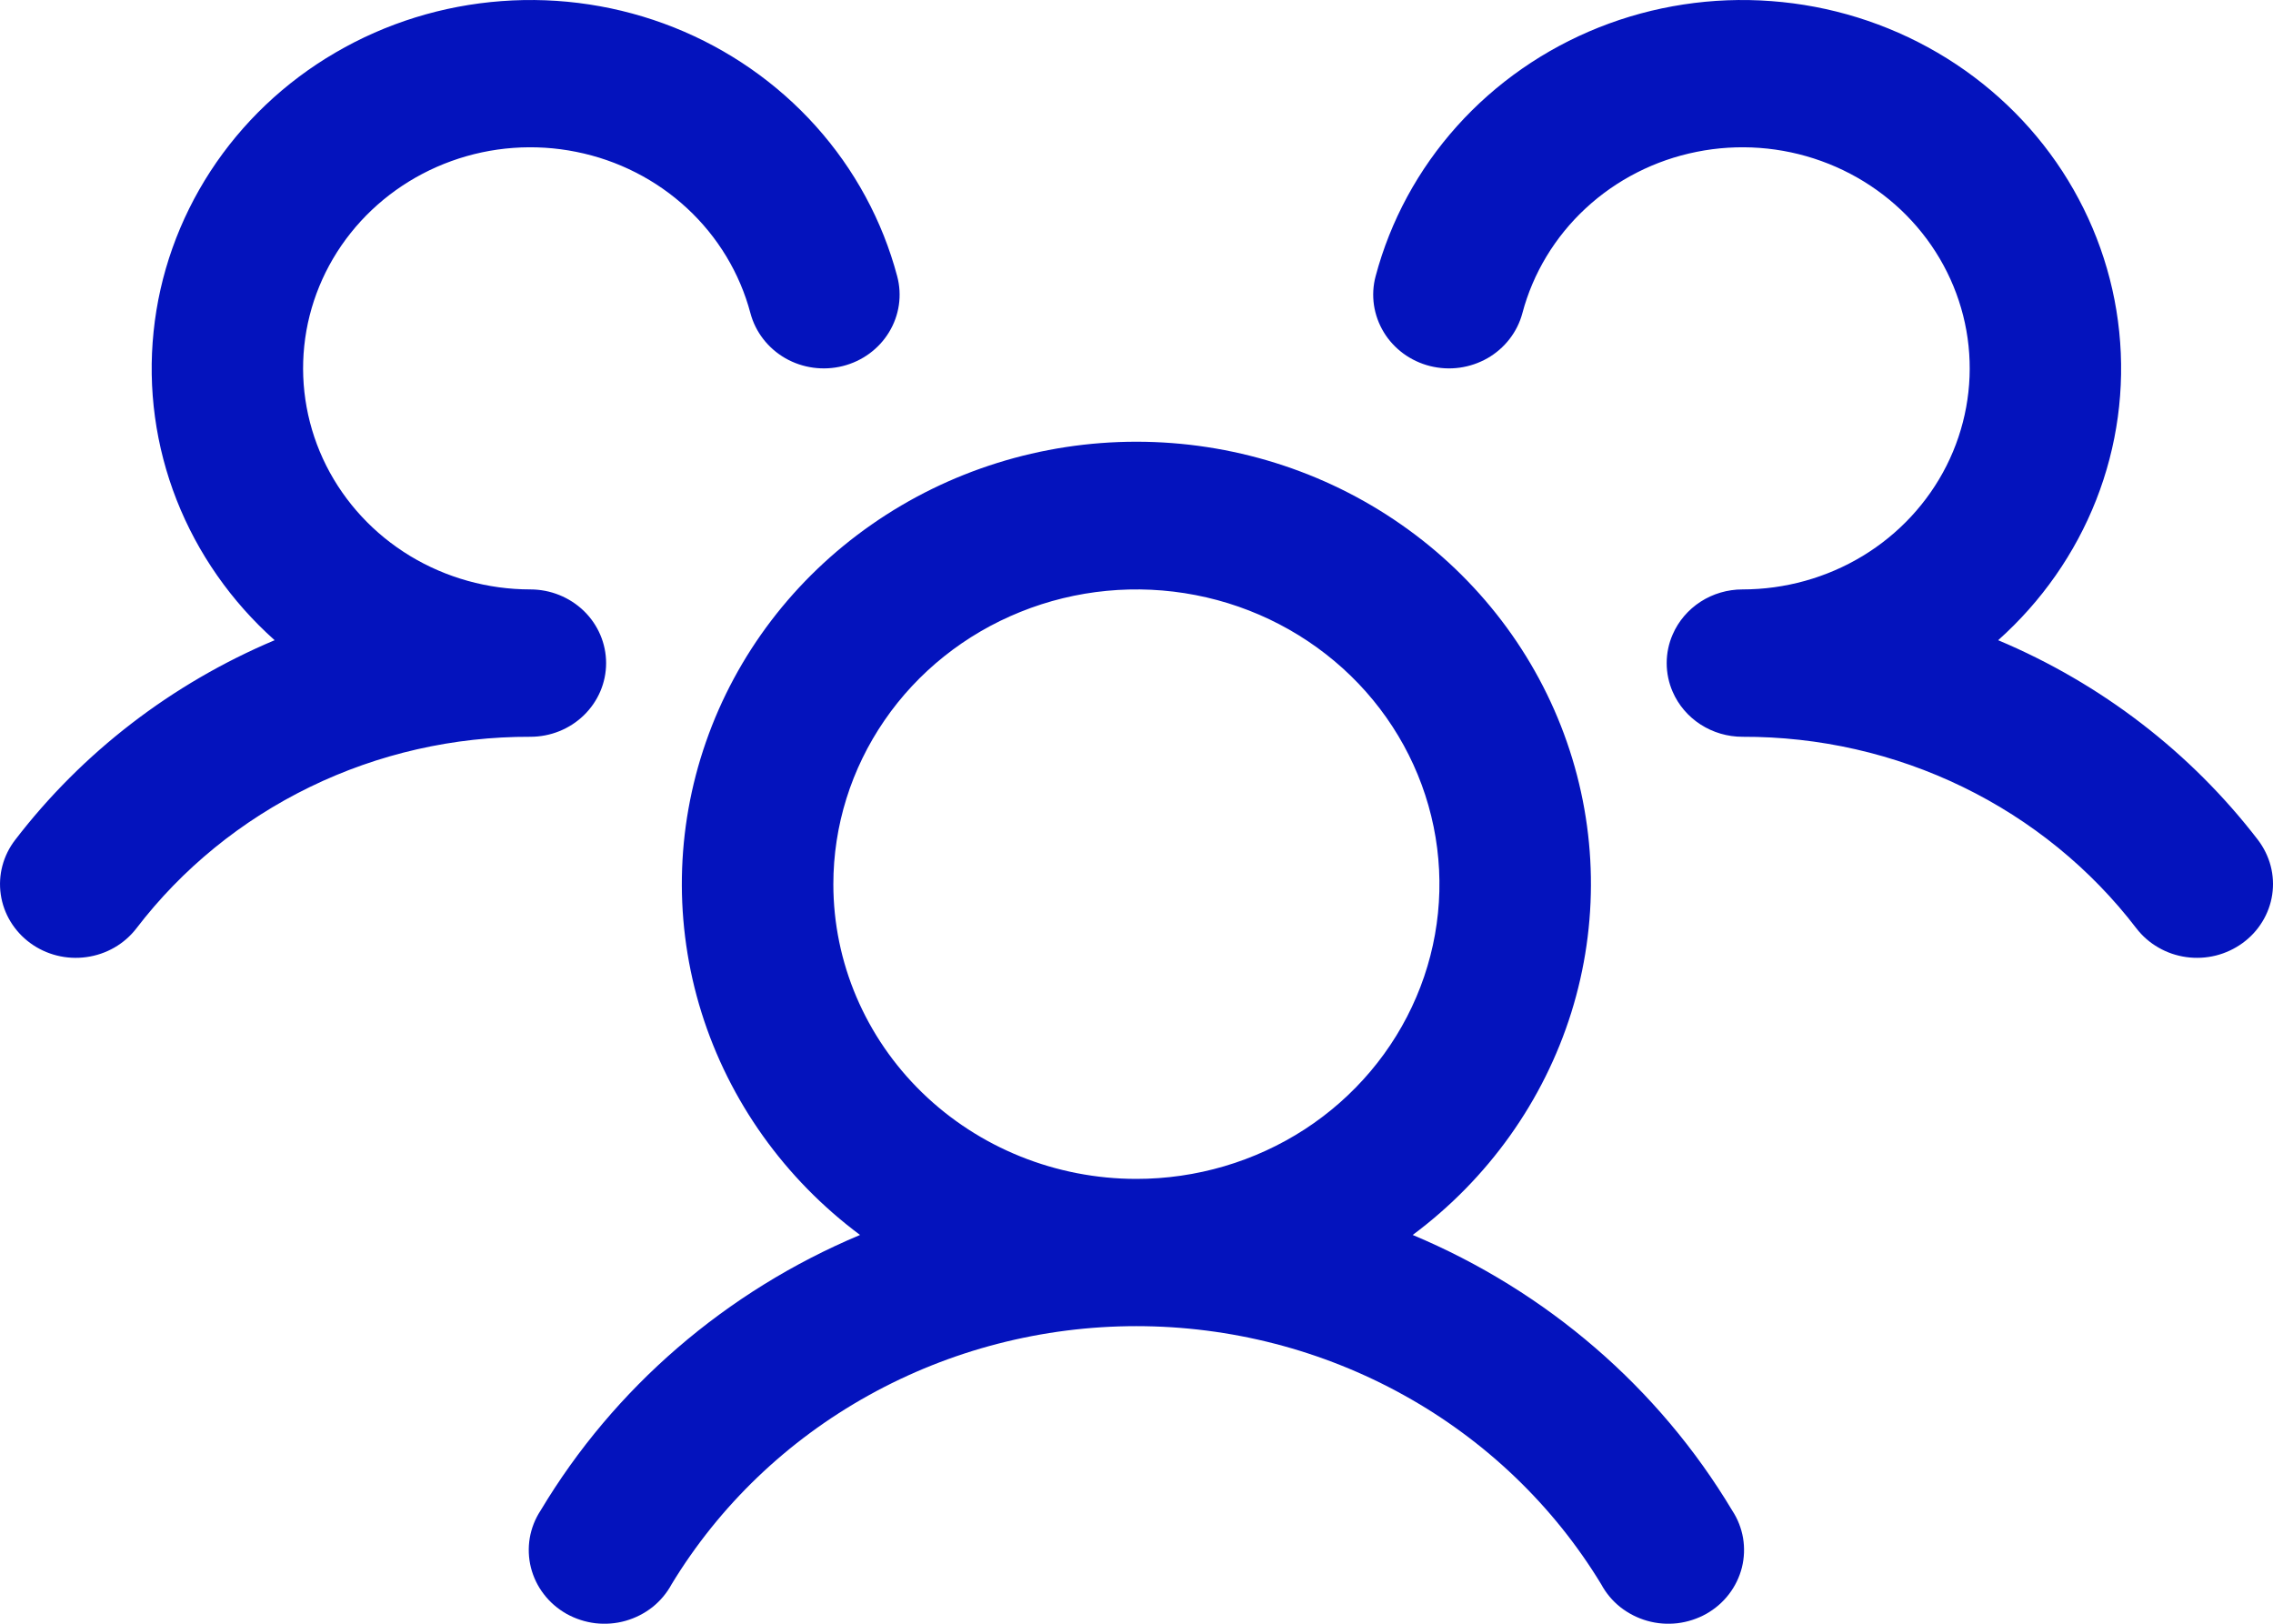 <svg width="35" height="25" viewBox="0 0 35 25" fill="none" xmlns="http://www.w3.org/2000/svg">
<path d="M34.53 14.521C34.407 14.61 34.268 14.675 34.12 14.712C33.971 14.749 33.817 14.757 33.665 14.736C33.513 14.715 33.367 14.665 33.236 14.589C33.104 14.514 32.989 14.413 32.897 14.294C32.194 13.375 31.278 12.629 30.225 12.117C29.171 11.604 28.009 11.34 26.831 11.344C26.601 11.344 26.377 11.278 26.186 11.155C25.995 11.032 25.845 10.856 25.756 10.651C25.695 10.511 25.664 10.361 25.664 10.21C25.664 10.058 25.695 9.908 25.756 9.769C25.845 9.563 25.995 9.388 26.186 9.264C26.377 9.141 26.601 9.075 26.831 9.075C27.485 9.075 28.127 8.896 28.682 8.56C29.238 8.223 29.685 7.741 29.973 7.17C30.261 6.598 30.378 5.959 30.312 5.326C30.246 4.693 29.998 4.09 29.597 3.587C29.196 3.084 28.658 2.7 28.044 2.479C27.43 2.258 26.765 2.209 26.124 2.338C25.483 2.466 24.892 2.767 24.418 3.206C23.944 3.645 23.606 4.204 23.442 4.821C23.404 4.965 23.337 5.1 23.244 5.22C23.152 5.339 23.037 5.439 22.905 5.515C22.773 5.59 22.627 5.64 22.475 5.661C22.323 5.682 22.169 5.673 22.02 5.636C21.872 5.599 21.732 5.533 21.61 5.444C21.488 5.354 21.384 5.242 21.307 5.114C21.229 4.985 21.178 4.843 21.156 4.695C21.135 4.548 21.143 4.398 21.182 4.253C21.409 3.399 21.838 2.607 22.435 1.942C23.032 1.277 23.78 0.757 24.62 0.422C25.46 0.088 26.369 -0.051 27.274 0.017C28.179 0.084 29.055 0.356 29.834 0.811C30.611 1.265 31.27 1.89 31.756 2.636C32.241 3.382 32.542 4.227 32.632 5.106C32.723 5.984 32.602 6.871 32.278 7.696C31.954 8.52 31.437 9.26 30.768 9.857C32.354 10.524 33.733 11.584 34.768 12.931C34.859 13.051 34.926 13.187 34.964 13.331C35.002 13.476 35.01 13.626 34.988 13.774C34.966 13.922 34.914 14.064 34.835 14.192C34.757 14.32 34.653 14.432 34.53 14.521ZM26.673 23.257C26.758 23.386 26.814 23.53 26.84 23.681C26.865 23.832 26.859 23.987 26.822 24.135C26.784 24.284 26.716 24.424 26.622 24.546C26.528 24.669 26.409 24.771 26.273 24.848C26.136 24.924 25.986 24.973 25.829 24.992C25.673 25.01 25.515 24.998 25.364 24.955C25.213 24.912 25.072 24.84 24.95 24.744C24.828 24.647 24.728 24.527 24.655 24.391C23.92 23.181 22.874 22.178 21.619 21.482C20.364 20.785 18.944 20.418 17.498 20.418C16.053 20.418 14.633 20.785 13.378 21.482C12.123 22.178 11.077 23.181 10.342 24.391C10.269 24.527 10.168 24.647 10.047 24.744C9.925 24.84 9.784 24.912 9.633 24.955C9.482 24.998 9.324 25.01 9.167 24.992C9.011 24.973 8.861 24.924 8.724 24.848C8.588 24.771 8.469 24.669 8.375 24.546C8.28 24.424 8.213 24.284 8.175 24.135C8.138 23.987 8.132 23.832 8.157 23.681C8.183 23.53 8.239 23.386 8.324 23.257C9.455 21.367 11.179 19.88 13.243 19.014C12.082 18.149 11.228 16.951 10.802 15.59C10.376 14.229 10.4 12.772 10.87 11.424C11.339 10.076 12.231 8.906 13.42 8.077C14.609 7.247 16.035 6.801 17.498 6.801C18.962 6.801 20.388 7.247 21.577 8.077C22.766 8.906 23.658 10.076 24.127 11.424C24.597 12.772 24.62 14.229 24.195 15.59C23.769 16.951 22.915 18.149 21.753 19.014C23.818 19.88 25.542 21.367 26.673 23.257ZM17.498 18.151C18.421 18.151 19.323 17.885 20.091 17.387C20.858 16.888 21.456 16.179 21.809 15.35C22.163 14.521 22.255 13.608 22.075 12.728C21.895 11.848 21.451 11.039 20.798 10.404C20.145 9.77 19.314 9.337 18.409 9.162C17.504 8.987 16.565 9.077 15.713 9.421C14.86 9.764 14.131 10.346 13.619 11.092C13.106 11.838 12.832 12.716 12.832 13.613C12.832 14.817 13.324 15.971 14.199 16.822C15.074 17.673 16.261 18.151 17.498 18.151ZM9.333 10.21C9.333 9.909 9.21 9.62 8.991 9.407C8.772 9.195 8.476 9.075 8.166 9.075C7.512 9.075 6.87 8.896 6.315 8.56C5.759 8.223 5.312 7.741 5.024 7.17C4.736 6.598 4.619 5.959 4.685 5.326C4.751 4.693 4.999 4.09 5.4 3.587C5.801 3.084 6.339 2.7 6.953 2.479C7.566 2.258 8.232 2.209 8.873 2.338C9.514 2.466 10.105 2.767 10.579 3.206C11.053 3.645 11.391 4.204 11.555 4.821C11.632 5.112 11.826 5.362 12.092 5.515C12.359 5.668 12.677 5.711 12.977 5.636C13.276 5.561 13.533 5.373 13.69 5.114C13.848 4.854 13.893 4.545 13.815 4.253C13.588 3.399 13.159 2.607 12.562 1.942C11.965 1.277 11.217 0.757 10.377 0.422C9.537 0.088 8.628 -0.051 7.723 0.017C6.818 0.084 5.941 0.356 5.163 0.811C4.385 1.265 3.727 1.89 3.241 2.636C2.756 3.382 2.455 4.227 2.365 5.106C2.274 5.984 2.395 6.871 2.719 7.696C3.043 8.52 3.56 9.26 4.229 9.857C2.645 10.525 1.267 11.585 0.234 12.931C0.048 13.172 -0.032 13.475 0.012 13.773C0.055 14.07 0.219 14.339 0.466 14.52C0.714 14.701 1.025 14.779 1.331 14.736C1.638 14.694 1.914 14.535 2.1 14.294C2.803 13.375 3.719 12.629 4.772 12.117C5.826 11.604 6.988 11.34 8.166 11.344C8.476 11.344 8.772 11.225 8.991 11.012C9.21 10.799 9.333 10.511 9.333 10.21Z" fill="#0413BD"/>
</svg>

